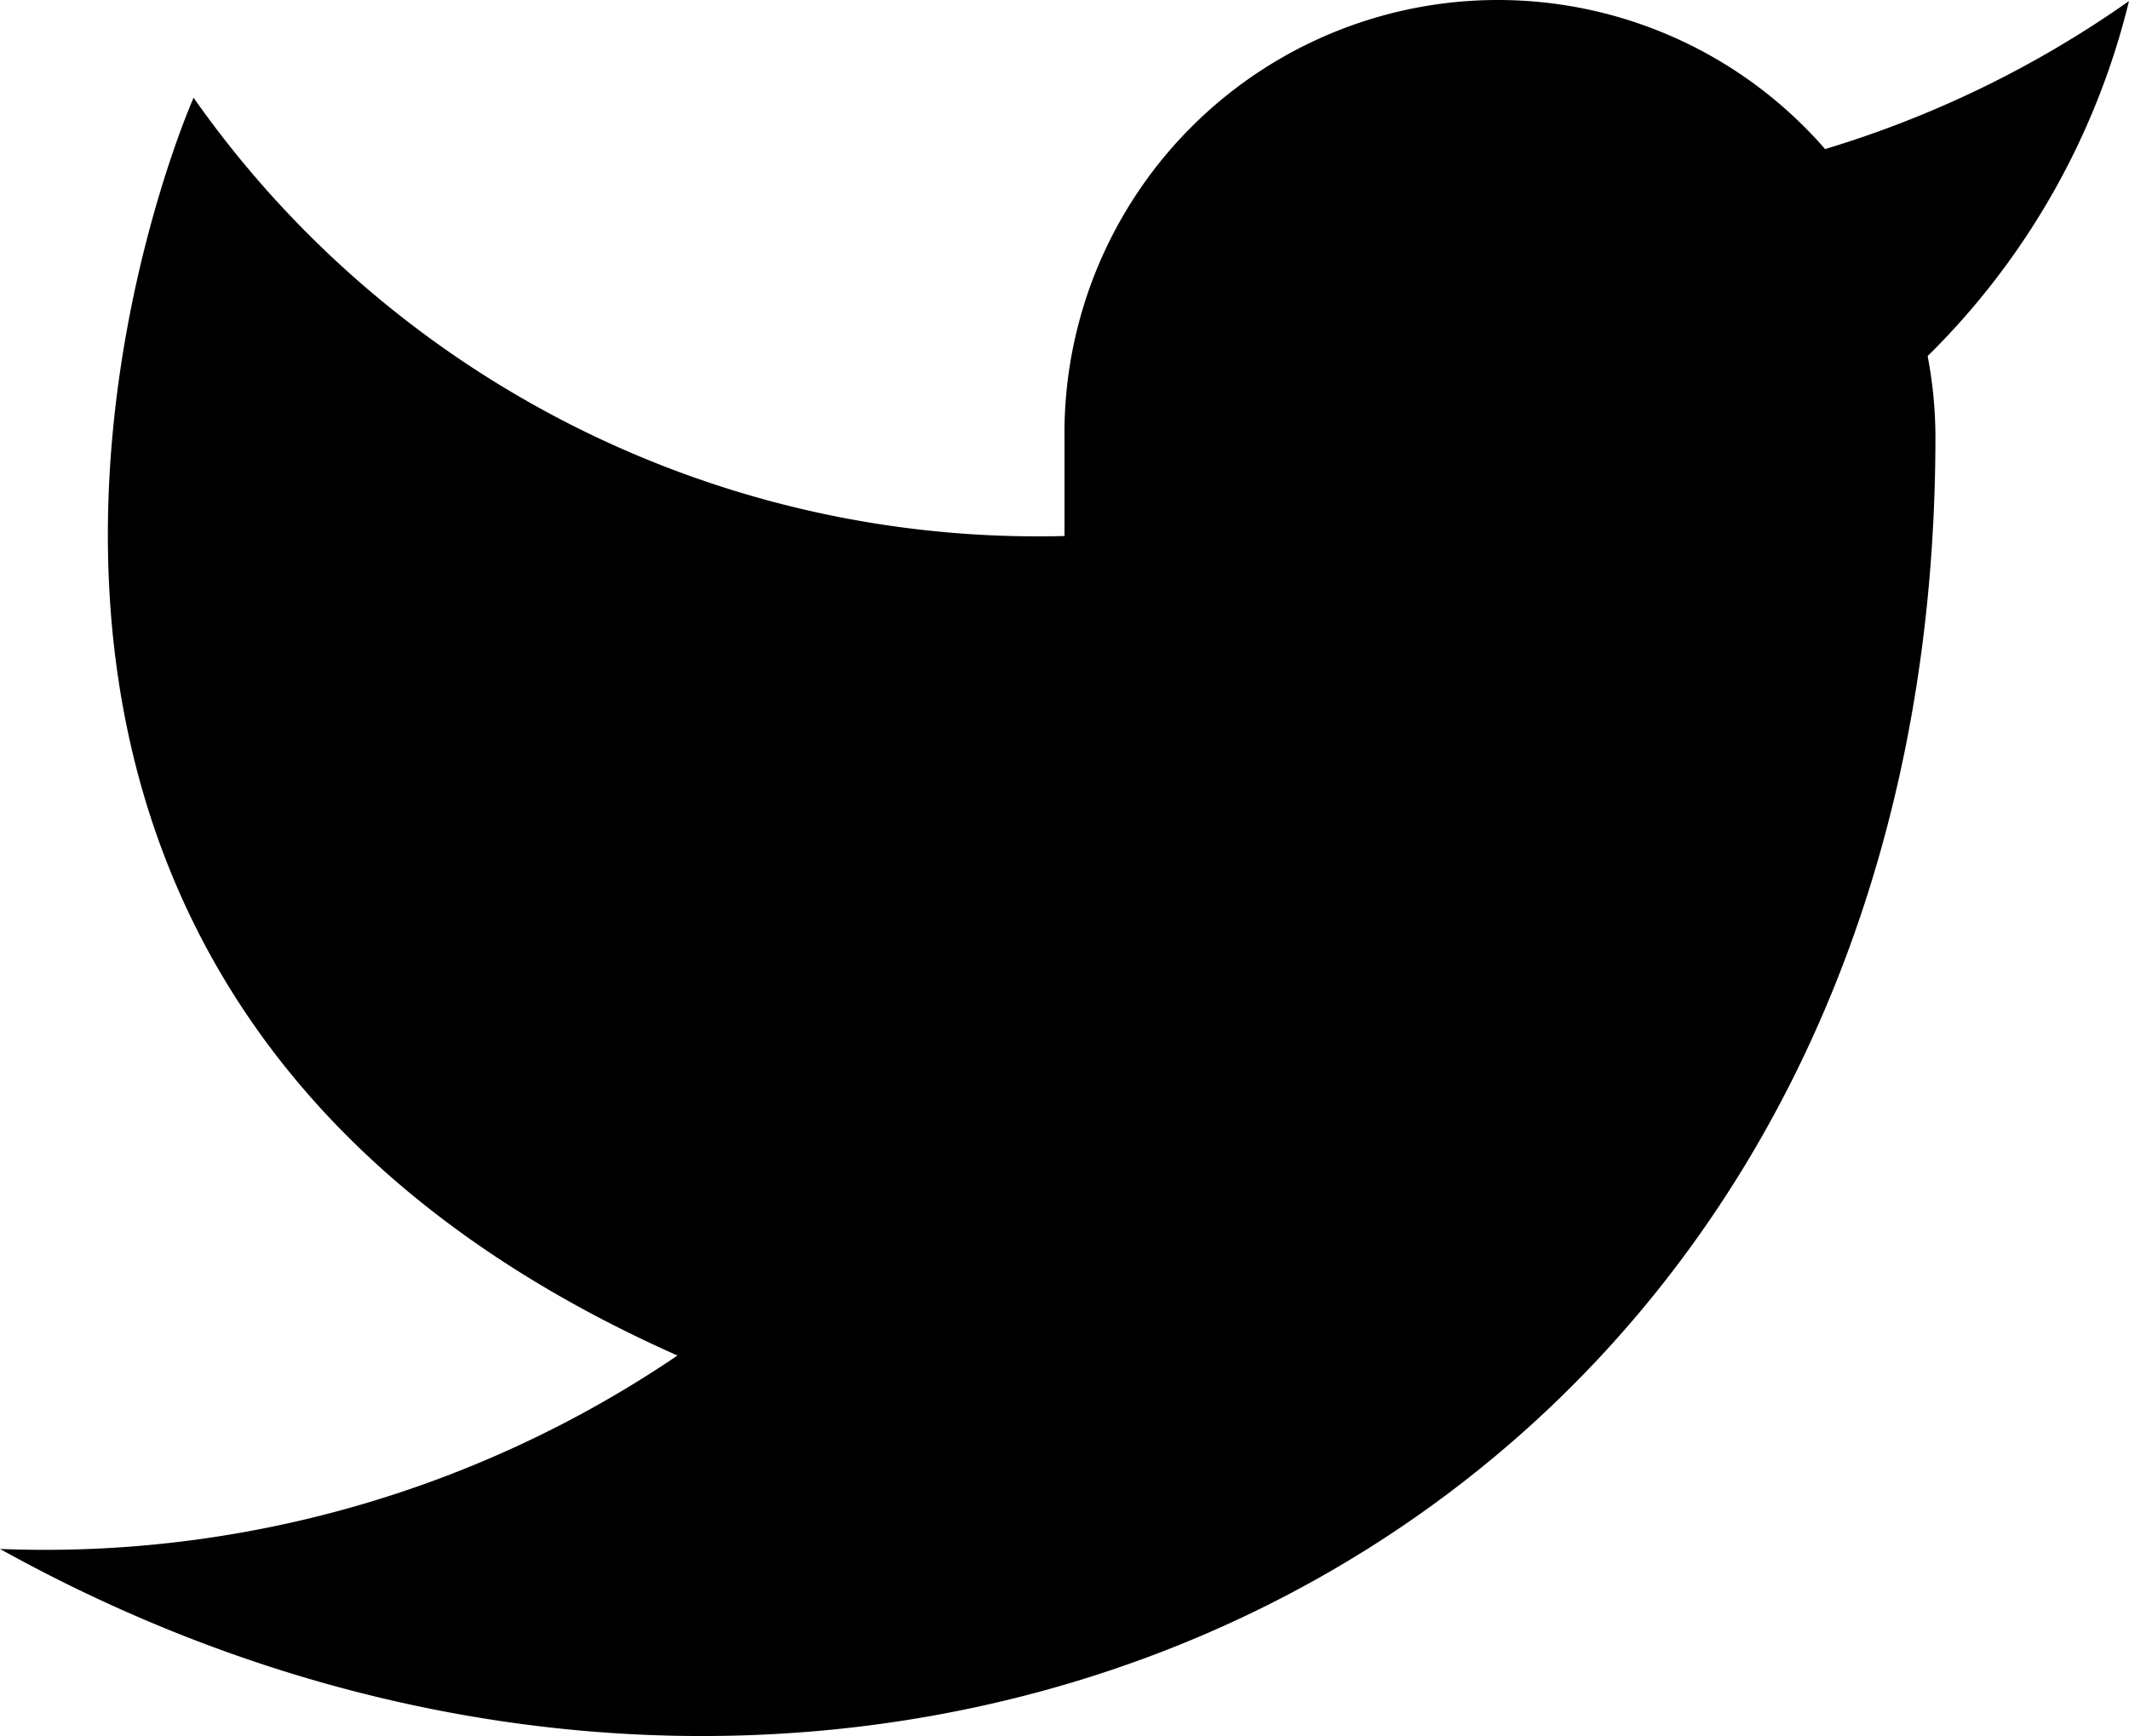 <svg xmlns="http://www.w3.org/2000/svg" width="18.334" height="14.953" viewBox="0 0 18.334 14.953">
  <g id="Icon" transform="translate(0.457 0.008)">
    <path id="Path" d="M19.167,2.5A9.094,9.094,0,0,1,16.55,3.775,3.733,3.733,0,0,0,10,6.275v.833A8.884,8.884,0,0,1,2.5,3.333s-3.333,7.5,4.167,10.834A9.7,9.7,0,0,1,.833,15.833C8.333,20,17.5,15.833,17.5,6.25a3.739,3.739,0,0,0-.067-.692A6.427,6.427,0,0,0,19.167,2.5Z" transform="translate(-1.29 -2.499)"/>
  </g>
</svg>
